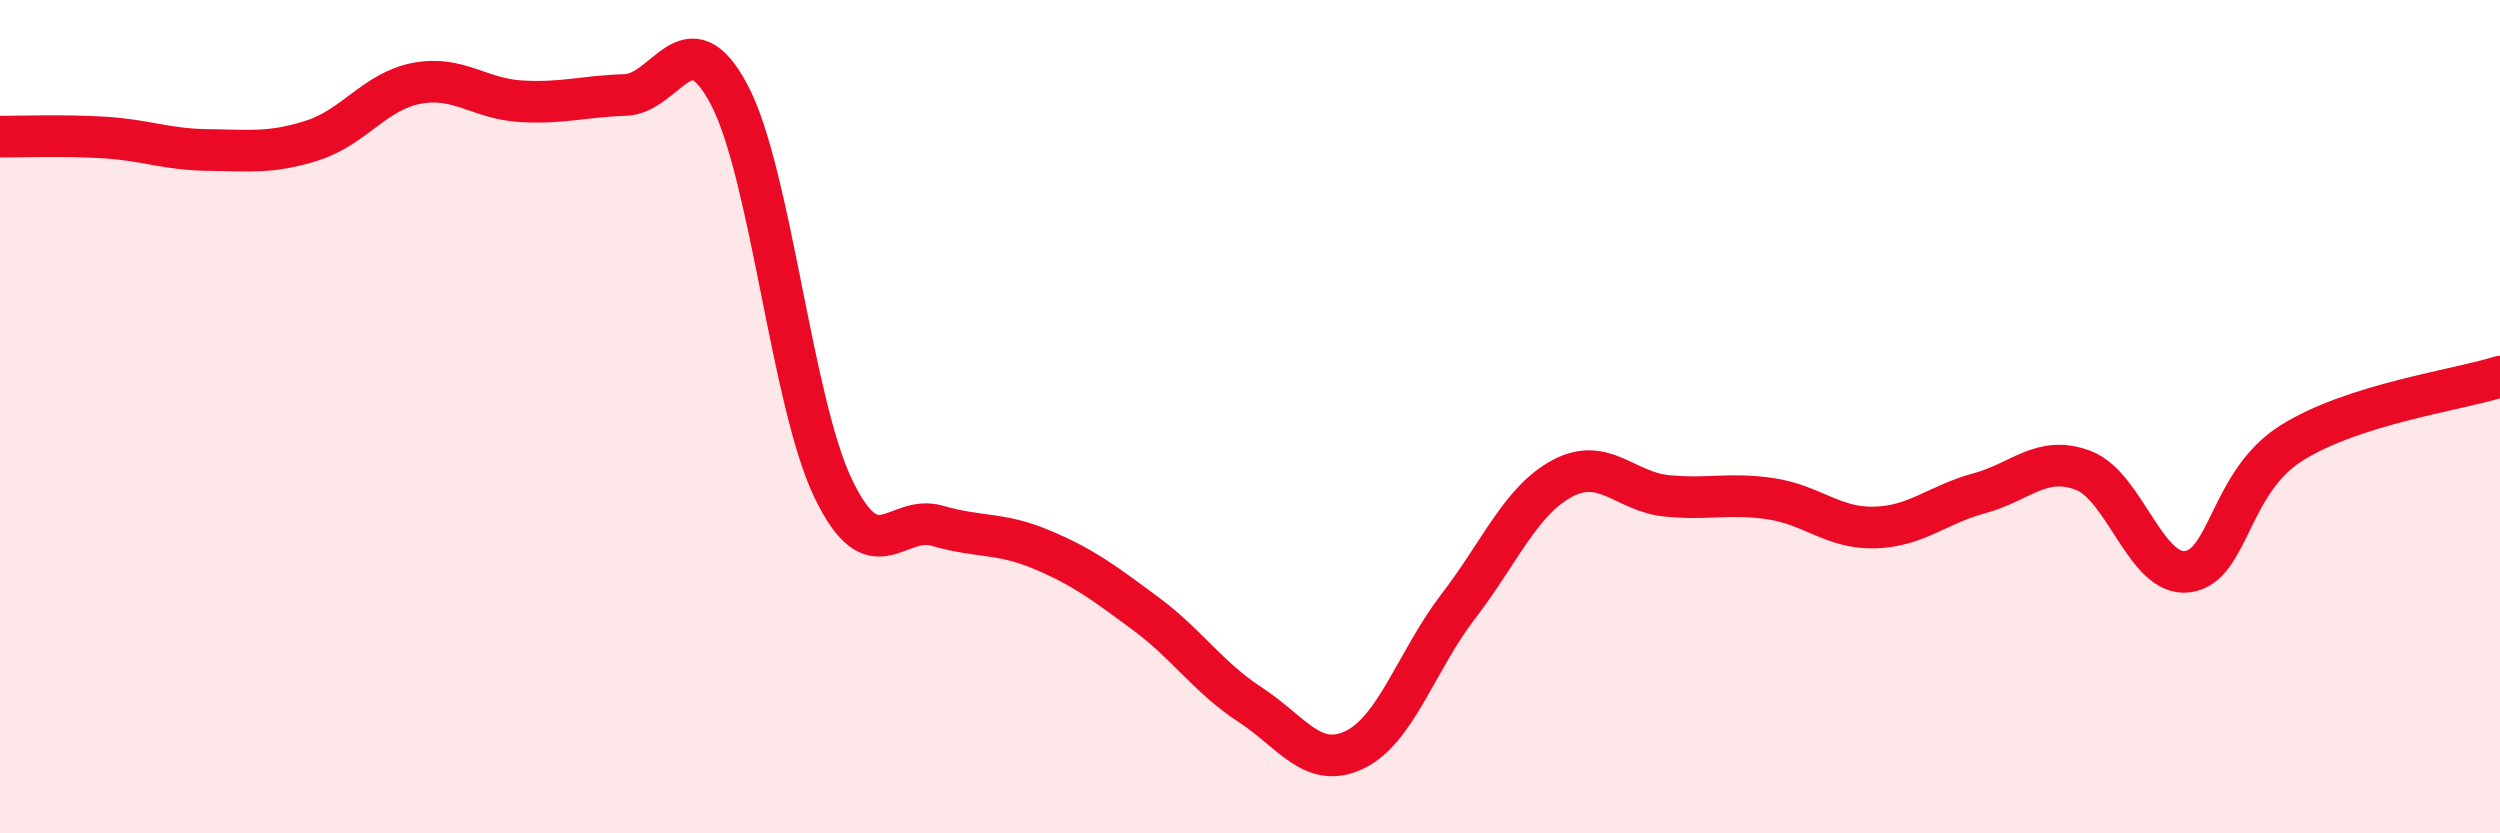 
    <svg width="60" height="20" viewBox="0 0 60 20" xmlns="http://www.w3.org/2000/svg">
      <path
        d="M 0,3.28 C 0.5,3.28 1.5,3.24 2.5,3.3 C 3.5,3.36 4,3.59 5,3.6 C 6,3.61 6.5,3.69 7.5,3.37 C 8.5,3.05 9,2.19 10,2 C 11,1.81 11.5,2.37 12.5,2.43 C 13.5,2.49 14,2.31 15,2.28 C 16,2.25 16.5,0.38 17.5,2.27 C 18.5,4.16 19,9.66 20,11.73 C 21,13.8 21.5,12.33 22.5,12.62 C 23.5,12.91 24,12.77 25,13.19 C 26,13.61 26.5,13.99 27.5,14.73 C 28.5,15.47 29,16.26 30,16.91 C 31,17.56 31.5,18.47 32.5,18 C 33.5,17.53 34,15.85 35,14.55 C 36,13.25 36.5,12.01 37.5,11.48 C 38.5,10.95 39,11.8 40,11.9 C 41,12 41.5,11.82 42.5,11.97 C 43.5,12.12 44,12.69 45,12.66 C 46,12.63 46.5,12.11 47.5,11.84 C 48.5,11.57 49,10.91 50,11.29 C 51,11.67 51.5,13.85 52.5,13.72 C 53.5,13.59 53.5,11.57 55,10.63 C 56.5,9.69 59,9.36 60,9.04L60 20L0 20Z"
        fill="#EB0A25"
        opacity="0.1"
        stroke-linecap="round"
        stroke-linejoin="round"
      />
      <path
        d="M 0,3.28 C 0.5,3.28 1.5,3.24 2.5,3.3 C 3.5,3.36 4,3.59 5,3.6 C 6,3.61 6.5,3.69 7.5,3.37 C 8.5,3.05 9,2.19 10,2 C 11,1.81 11.5,2.37 12.5,2.43 C 13.5,2.49 14,2.31 15,2.28 C 16,2.25 16.5,0.38 17.5,2.27 C 18.5,4.16 19,9.66 20,11.73 C 21,13.8 21.5,12.33 22.5,12.62 C 23.5,12.91 24,12.77 25,13.19 C 26,13.61 26.5,13.99 27.5,14.73 C 28.5,15.47 29,16.26 30,16.91 C 31,17.56 31.5,18.47 32.5,18 C 33.5,17.53 34,15.85 35,14.55 C 36,13.25 36.5,12.01 37.5,11.48 C 38.5,10.95 39,11.8 40,11.9 C 41,12 41.5,11.82 42.5,11.97 C 43.5,12.12 44,12.69 45,12.66 C 46,12.63 46.5,12.11 47.5,11.84 C 48.5,11.57 49,10.91 50,11.29 C 51,11.67 51.5,13.85 52.5,13.72 C 53.5,13.59 53.5,11.57 55,10.63 C 56.5,9.69 59,9.36 60,9.04"
        stroke="#EB0A25"
        stroke-width="1"
        fill="none"
        stroke-linecap="round"
        stroke-linejoin="round"
      />
    </svg>
  